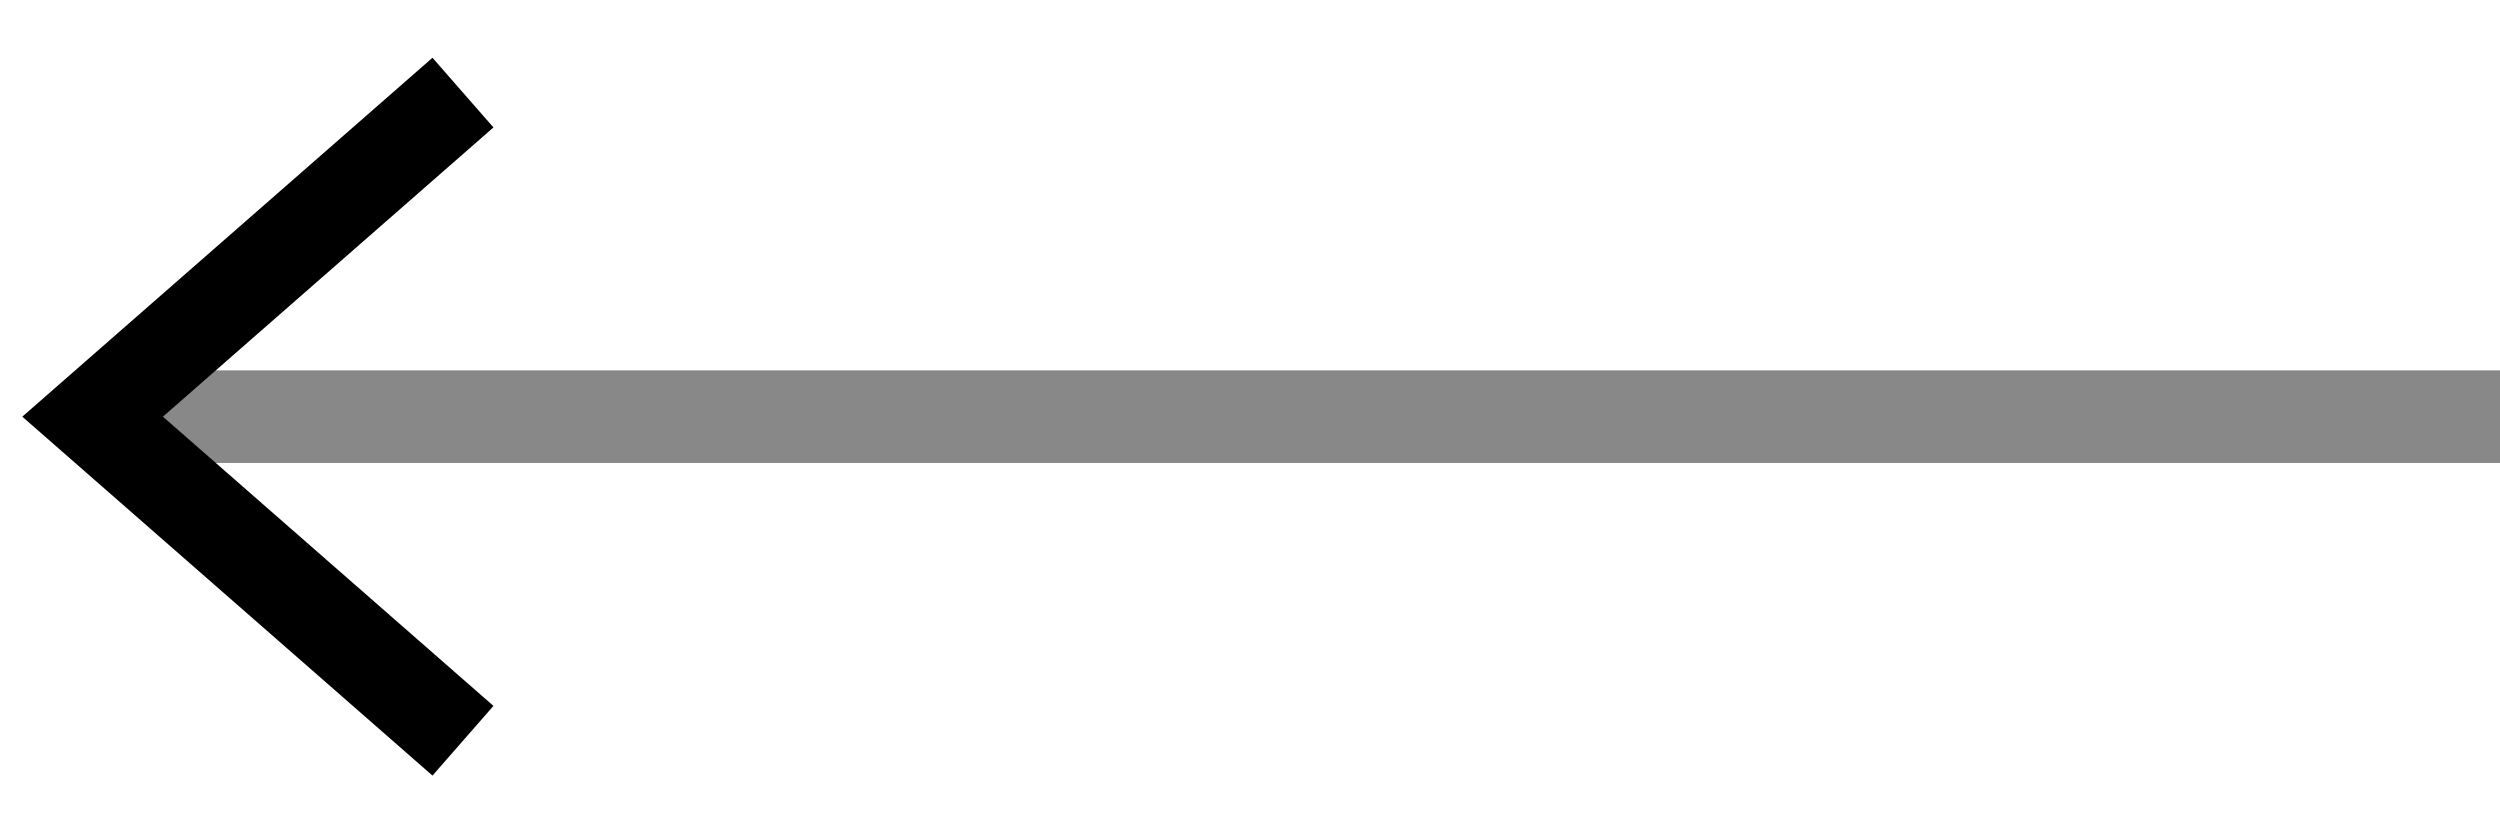 <svg width="27" height="9" viewBox="0 0 27 9" fill="none" xmlns="http://www.w3.org/2000/svg">
<line x1="27" y1="4.5" x2="1" y2="4.5" stroke="#888888"/>
<path d="M5 8L1 4.5L5 1" stroke="black"/>
</svg>
